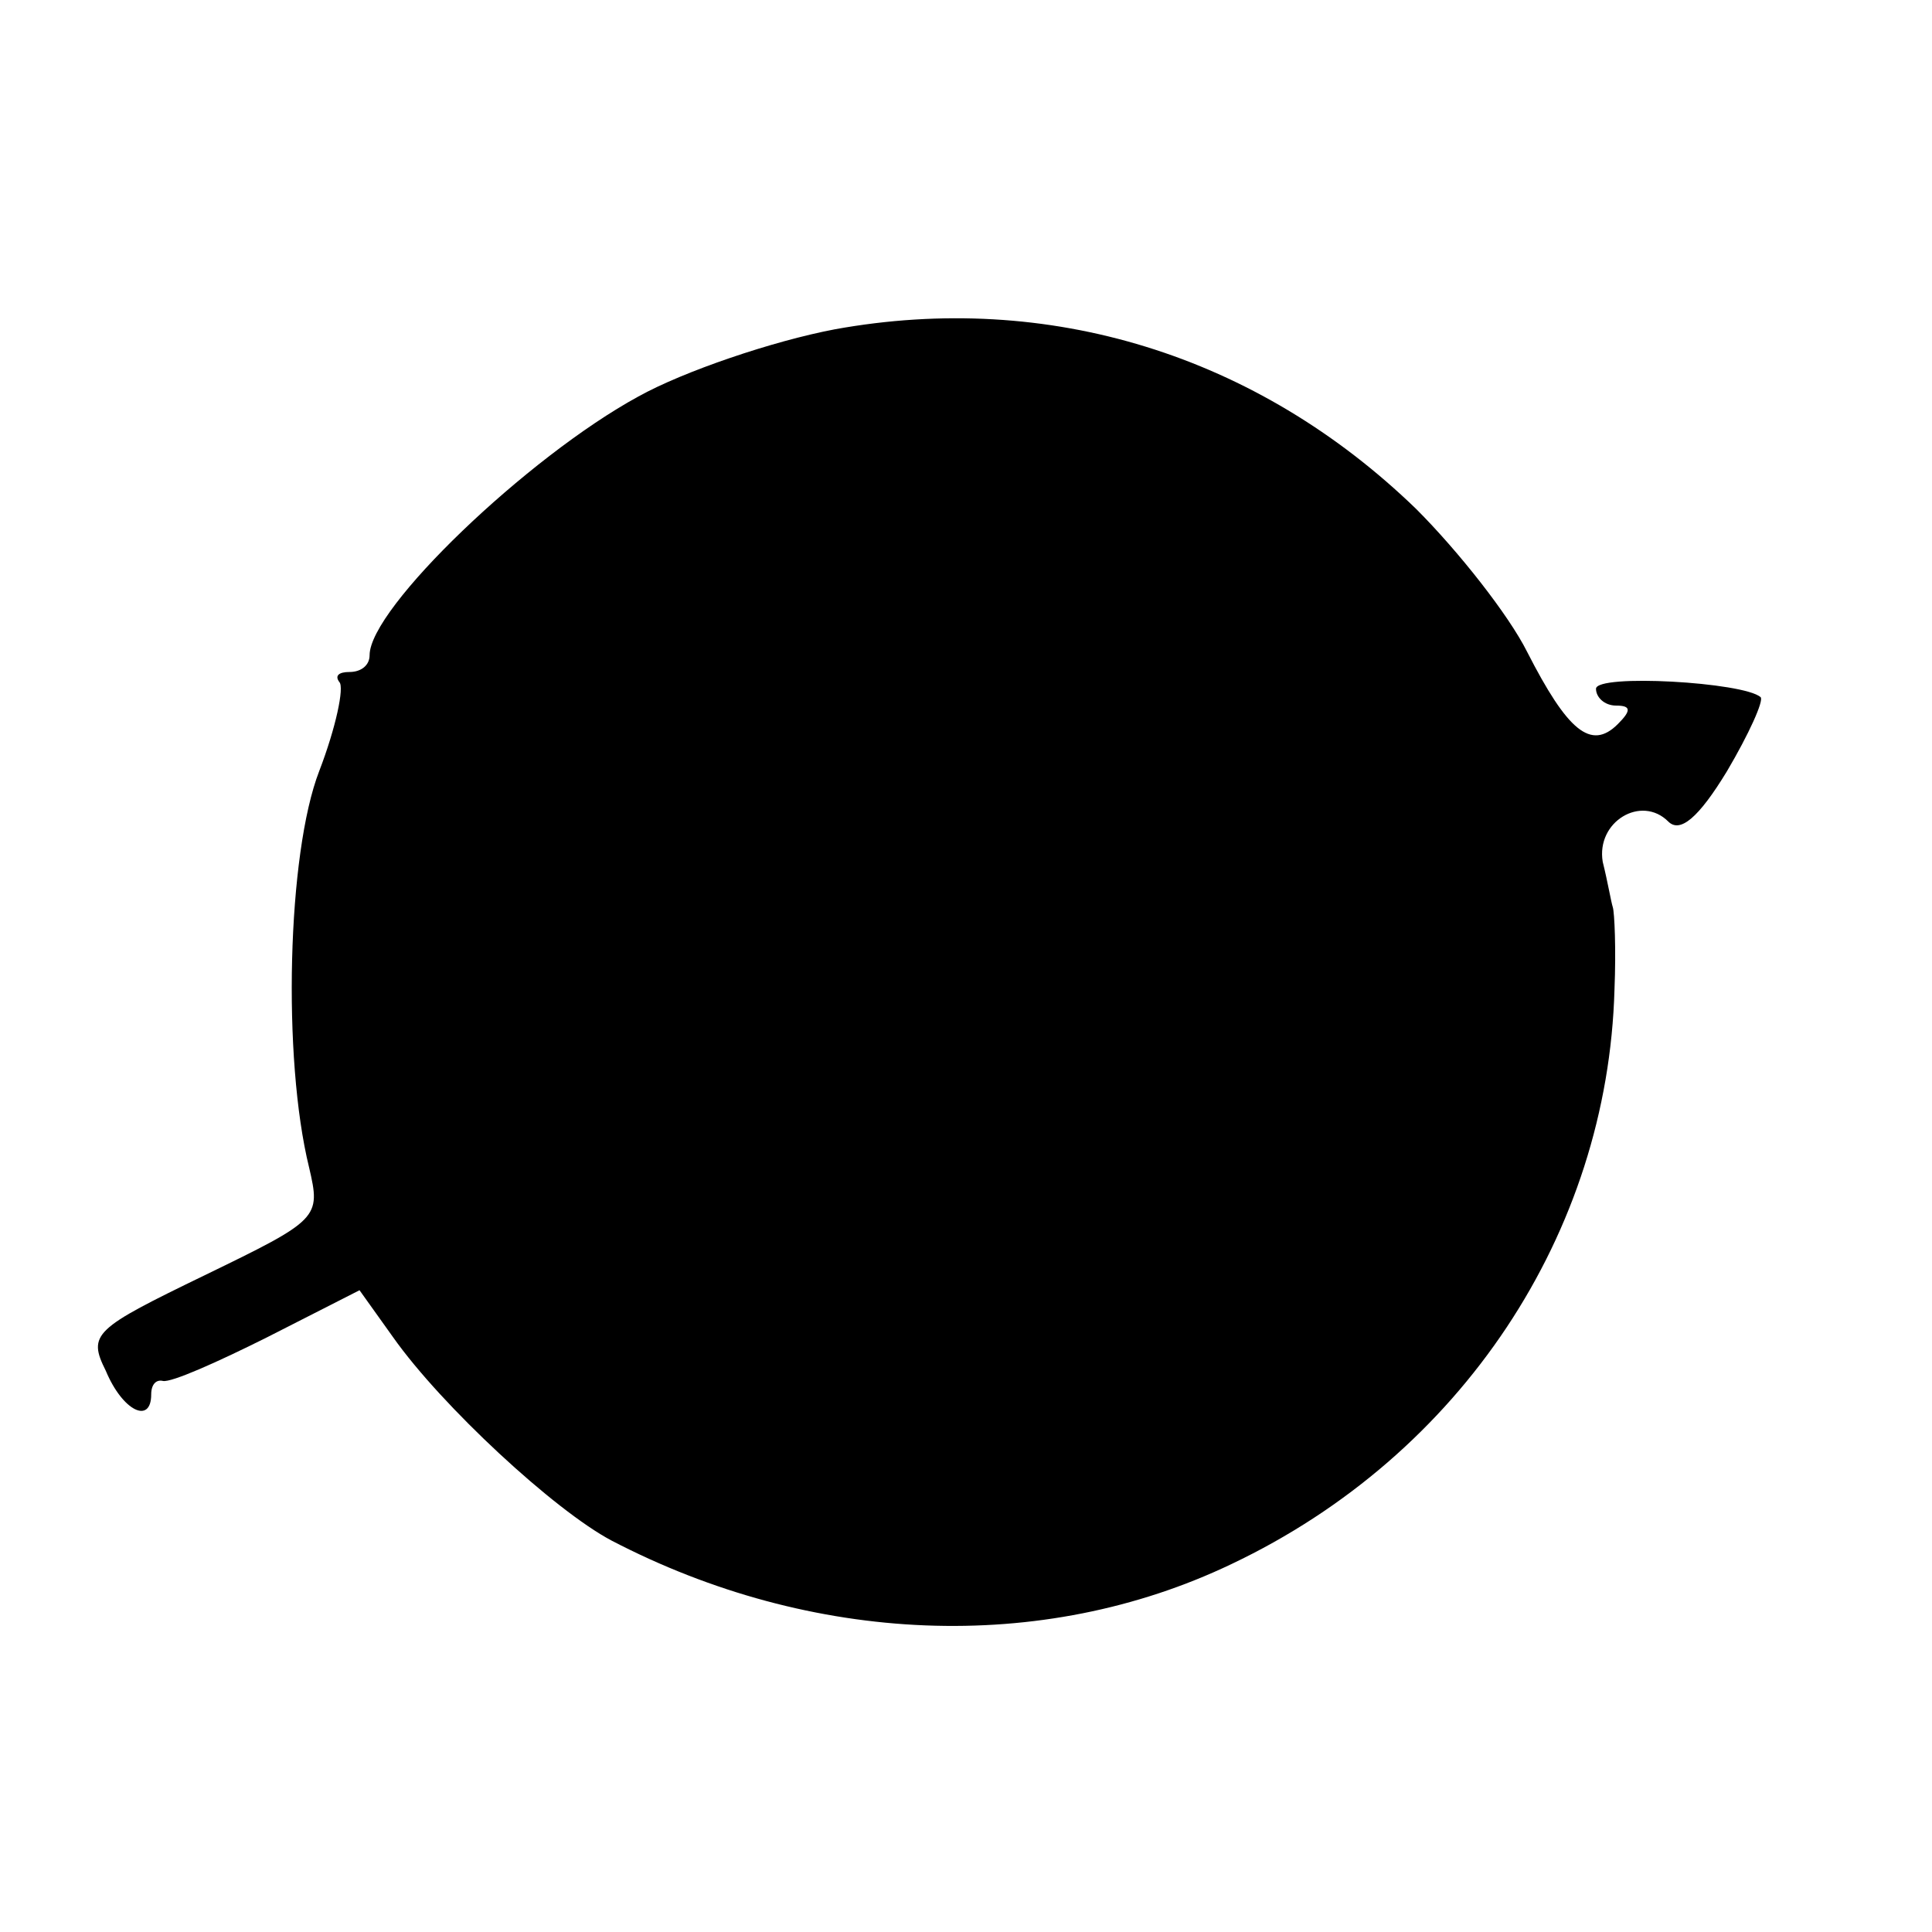 <?xml version="1.0" standalone="no"?>
<!DOCTYPE svg PUBLIC "-//W3C//DTD SVG 20010904//EN"
 "http://www.w3.org/TR/2001/REC-SVG-20010904/DTD/svg10.dtd">
<svg version="1.0" xmlns="http://www.w3.org/2000/svg"
 width="115pt" height="115pt" viewBox="0 0 115 115"
 preserveAspectRatio="xMidYMid meet">
<g transform="translate(0,115) scale(0.1,-0.1)"
fill="#000000" stroke="none">
<path d="M497 954 c-37 -7 -90 -25 -117 -40 -66 -36 -160 -126 -160 -154 0 -6
-5 -10 -12 -10 -6 0 -9 -2 -6 -6 3 -3 -2 -27 -12 -53 -19 -49 -22 -171 -6
-236 7 -30 6 -31 -62 -64 -66 -32 -70 -35 -59 -57 10 -24 27 -32 27 -14 0 6 3
9 7 8 5 -1 32 11 62 26 l55 28 20 -28 c29 -41 96 -103 130 -121 119 -62 256
-68 369 -14 137 65 224 197 228 342 1 24 0 46 -1 49 -1 3 -3 15 -6 27 -4 24
23 40 39 24 7 -7 18 2 35 30 13 22 22 42 20 44 -10 9 -98 14 -98 5 0 -5 5 -10
12 -10 9 0 9 -3 1 -11 -16 -16 -30 -4 -54 43 -11 22 -41 60 -66 85 -95 92
-219 130 -346 107z"/>
</g>
</svg>
